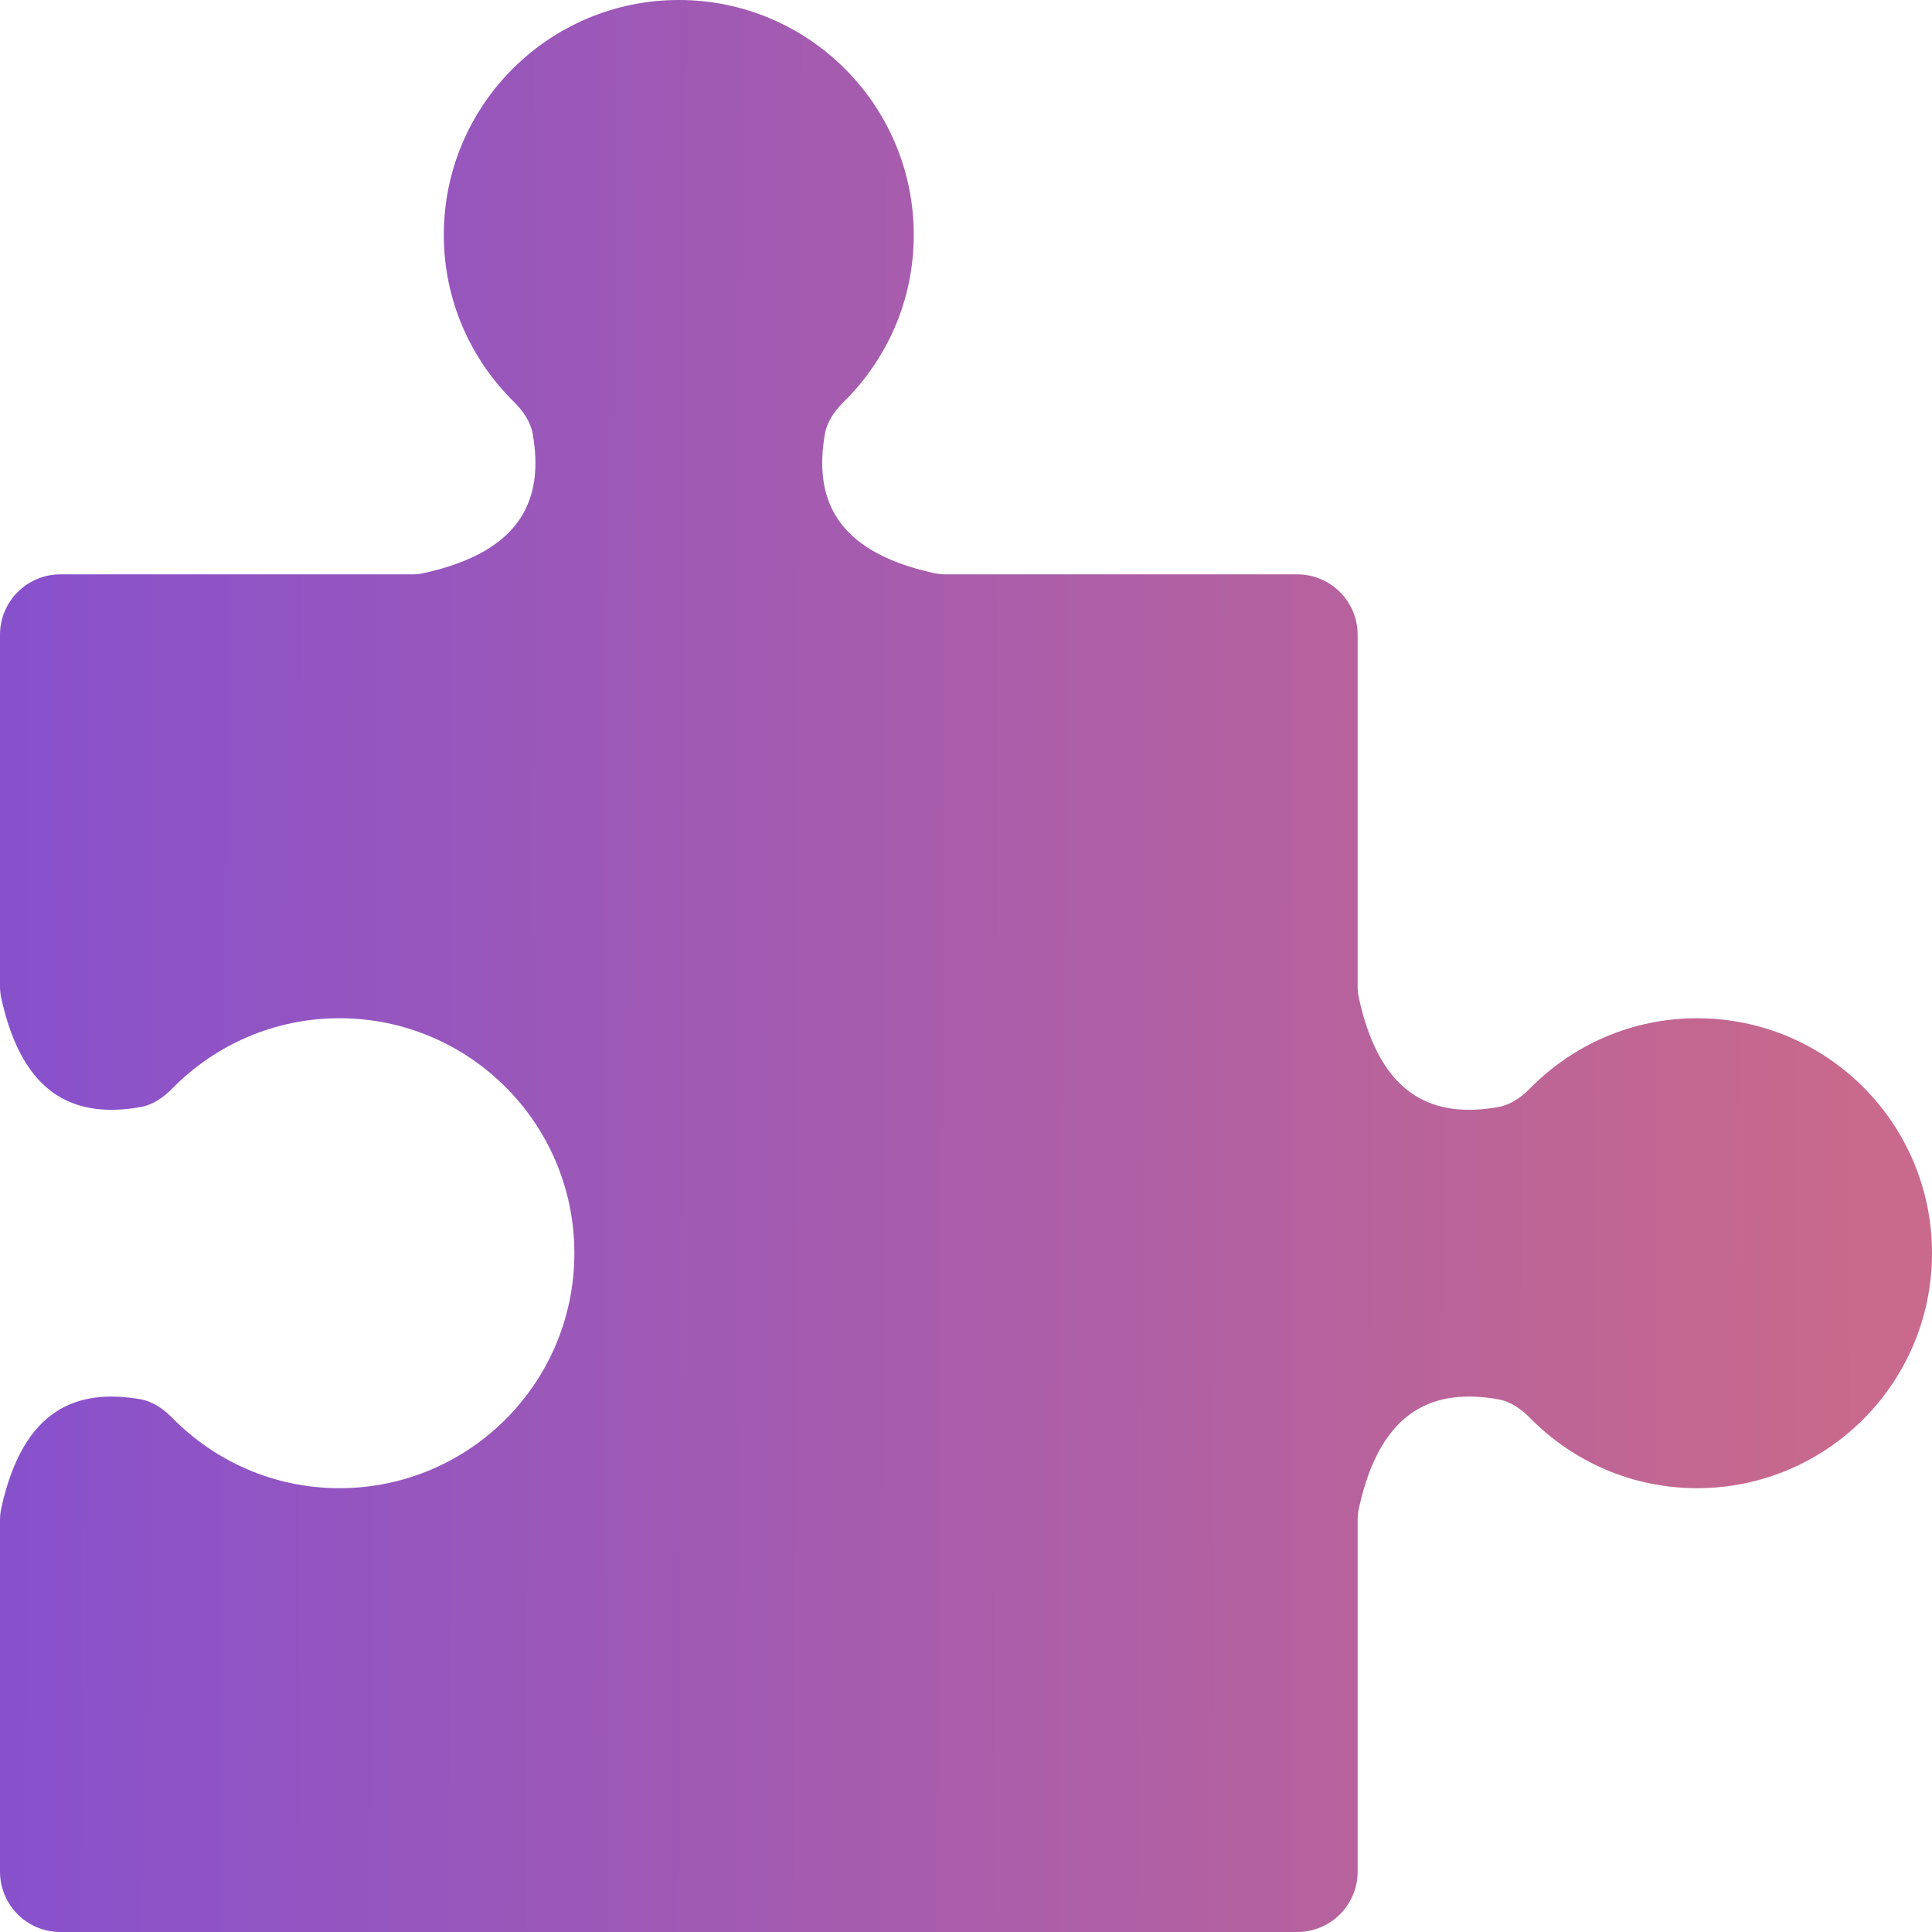 <svg width="28" height="28" viewBox="0 0 28 28" fill="none" xmlns="http://www.w3.org/2000/svg">
<path d="M0.875 8.324C0.392 8.324 0 8.716 0 9.199V14.292C0 14.349 0.006 14.408 0.018 14.464C0.34 15.934 1.139 16.198 2.029 16.046C2.21 16.015 2.367 15.908 2.496 15.776C3.113 15.148 3.969 14.757 4.919 14.757C6.8 14.757 8.324 16.281 8.324 18.162C8.324 20.043 6.8 21.568 4.919 21.568C3.969 21.568 3.113 21.176 2.496 20.548C2.367 20.416 2.21 20.309 2.029 20.278C1.139 20.126 0.34 20.39 0.018 21.86C0.006 21.916 0 21.975 0 22.033V27.125C0 27.608 0.392 28 0.875 28H18.801C19.284 28 19.676 27.608 19.676 27.125V22.033C19.676 21.975 19.681 21.916 19.694 21.86C20.015 20.39 20.815 20.126 21.704 20.278C21.886 20.309 22.043 20.416 22.172 20.548C22.789 21.176 23.645 21.568 24.595 21.568C26.475 21.568 28 20.043 28 18.162C28 16.281 26.475 14.757 24.595 14.757C23.645 14.757 22.789 15.148 22.172 15.776C22.043 15.908 21.886 16.015 21.704 16.046C20.815 16.198 20.015 15.934 19.694 14.464C19.681 14.408 19.676 14.349 19.676 14.292V9.199C19.676 8.716 19.284 8.324 18.801 8.324H13.708C13.651 8.324 13.592 8.319 13.536 8.306C12.066 7.985 11.802 7.185 11.954 6.296C11.985 6.114 12.092 5.958 12.224 5.828C12.852 5.211 13.243 4.355 13.243 3.405C13.243 1.525 11.719 0 9.838 0C7.957 0 6.432 1.525 6.432 3.405C6.432 4.355 6.824 5.211 7.452 5.828C7.583 5.958 7.691 6.114 7.722 6.296C7.874 7.185 7.61 7.985 6.14 8.306C6.084 8.319 6.025 8.324 5.967 8.324H0.875Z" fill="url(#paint0_linear_1724_54114)"/>
<defs>
<linearGradient id="paint0_linear_1724_54114" x1="-0.519" y1="-9.333" x2="27.16" y2="-9.203" gradientUnits="userSpaceOnUse">
<stop stop-color="#8650CE"/>
<stop offset="1" stop-color="#C9698B"/>
</linearGradient>
</defs>
</svg>